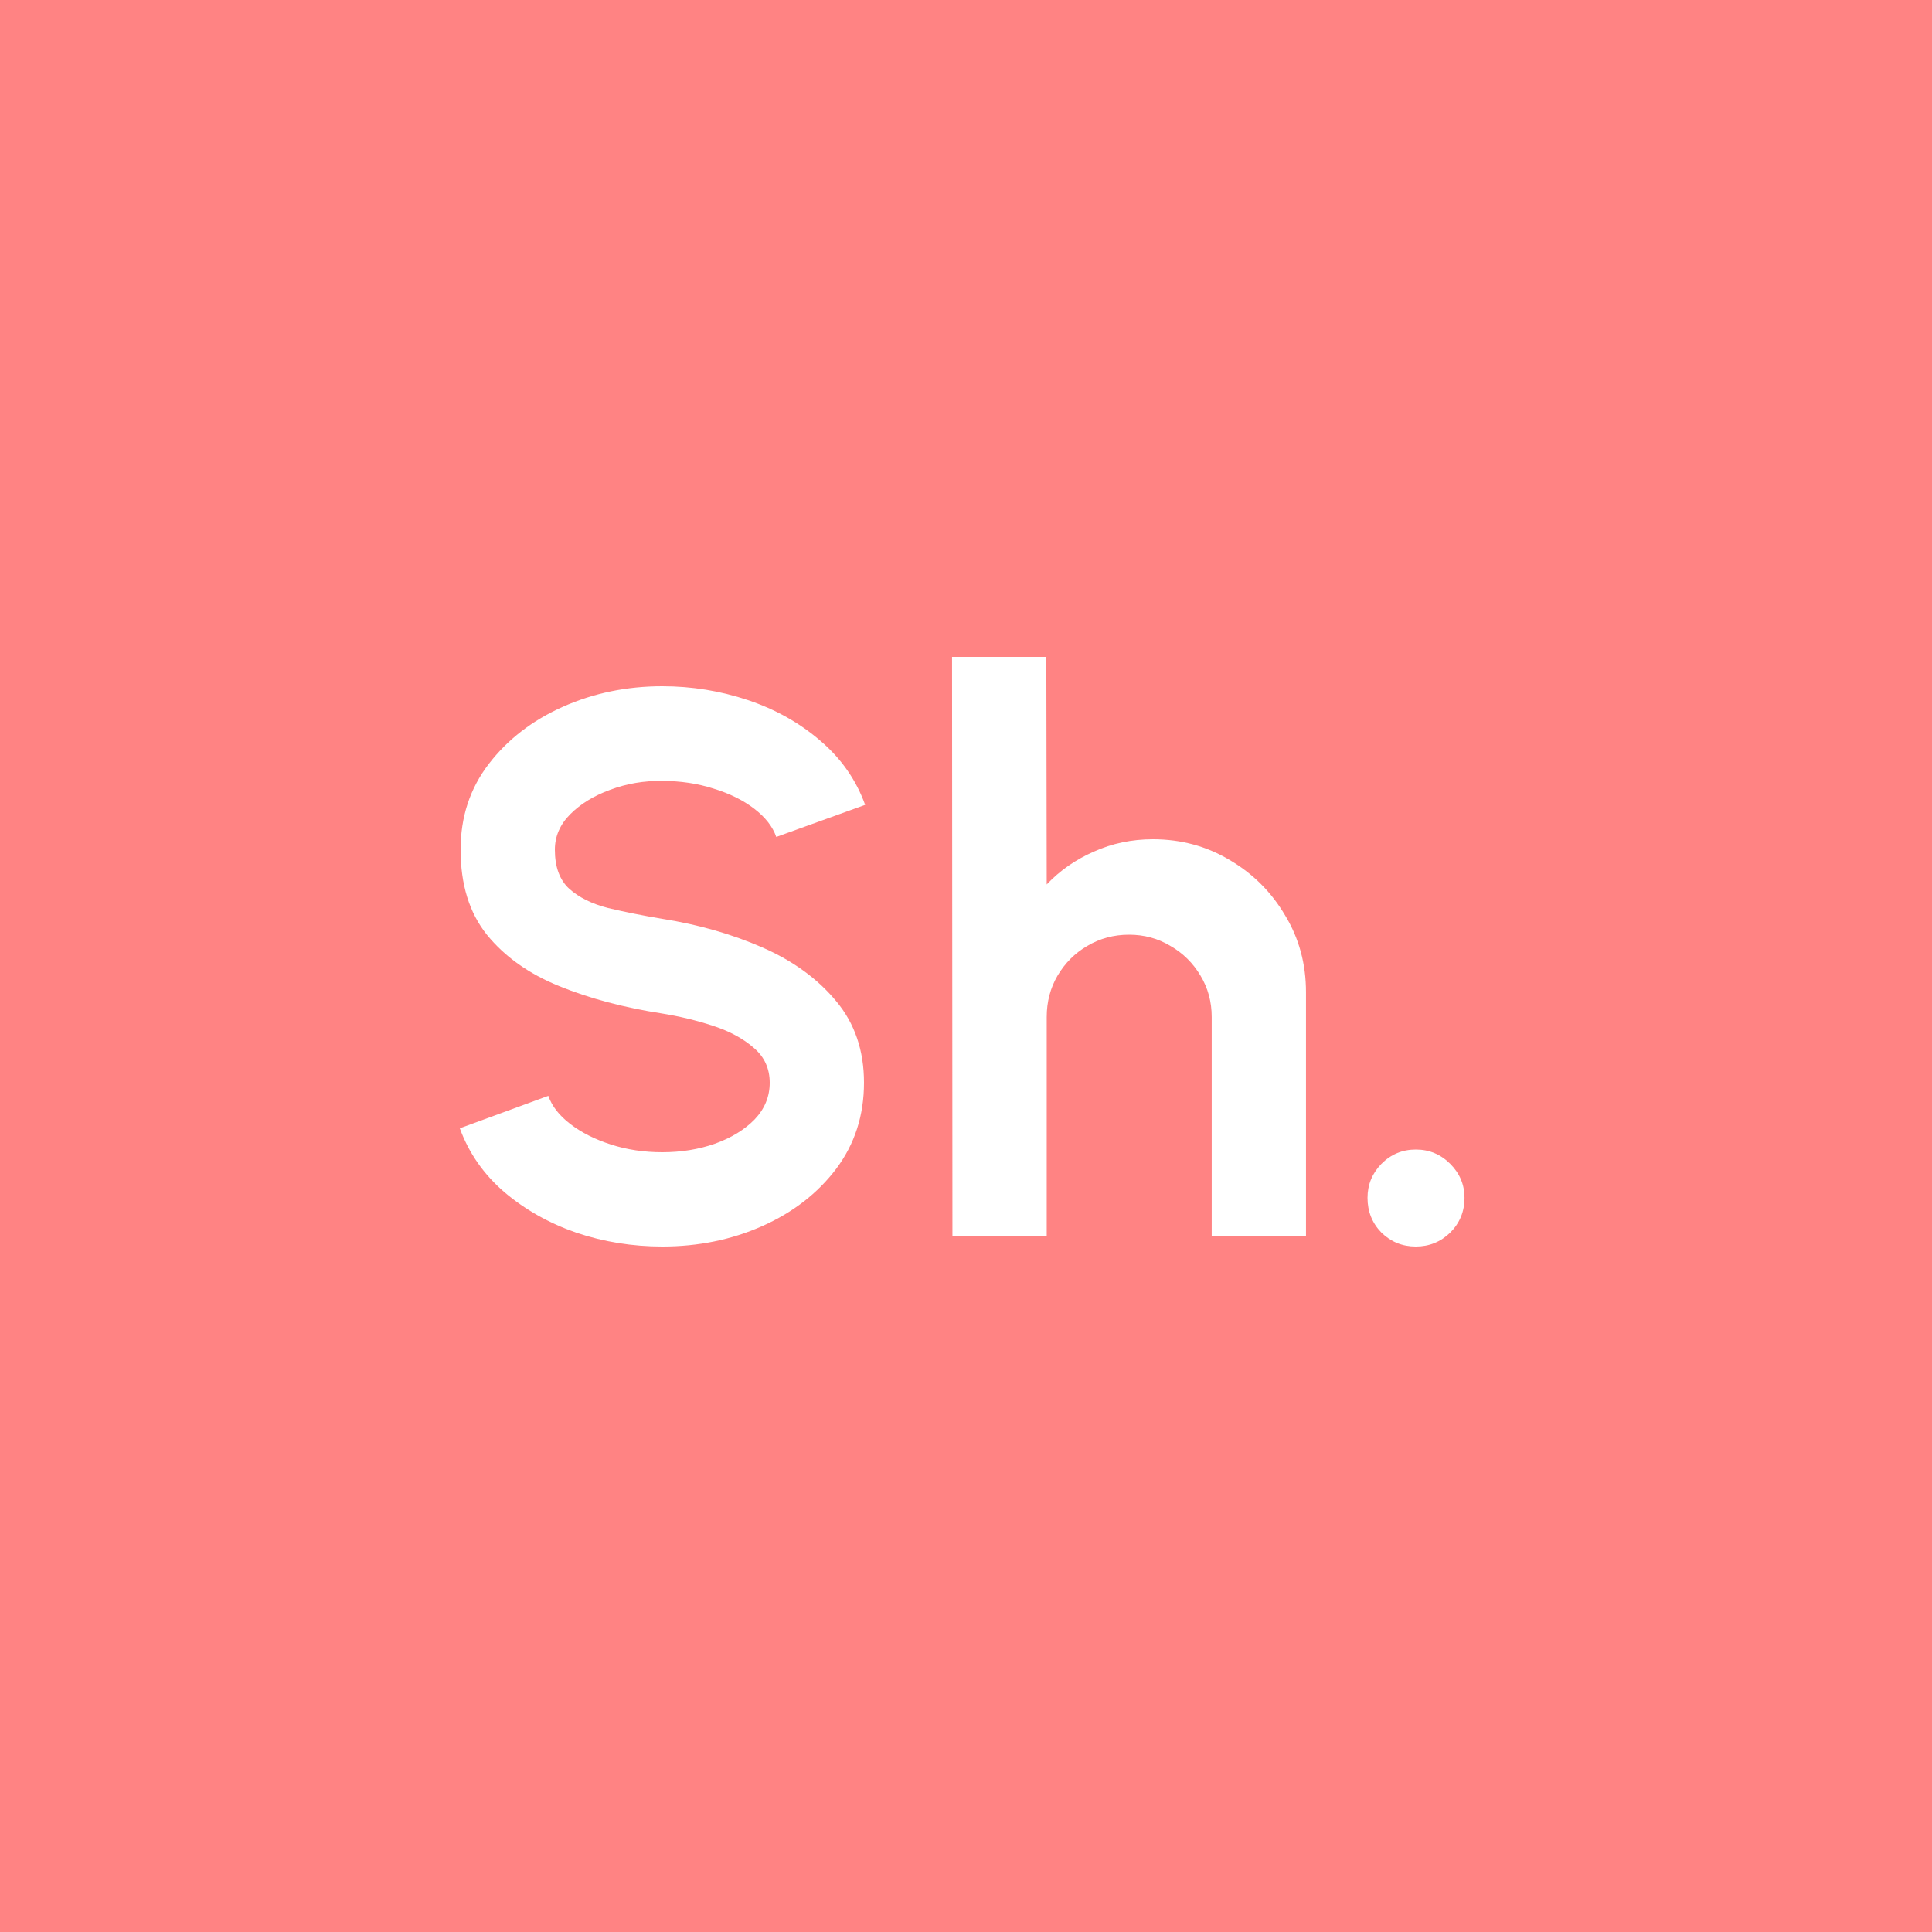 <svg width="500" height="500" viewBox="0 0 500 500" fill="none" xmlns="http://www.w3.org/2000/svg">
<rect width="500" height="500" fill="#FF8383"/>
<path d="M171.4 322.6C163.667 322.6 156.233 321.4 149.1 319C142.033 316.533 135.833 313.033 130.5 308.5C125.167 303.9 121.333 298.4 119 292L141.9 283.6C142.833 286.267 144.733 288.7 147.6 290.9C150.467 293.1 153.967 294.867 158.1 296.2C162.233 297.533 166.667 298.2 171.4 298.2C176.267 298.2 180.8 297.467 185 296C189.267 294.467 192.7 292.367 195.3 289.7C197.9 286.967 199.2 283.8 199.2 280.2C199.2 276.533 197.833 273.533 195.1 271.2C192.367 268.8 188.867 266.9 184.6 265.5C180.333 264.1 175.933 263.033 171.4 262.3C161.467 260.767 152.567 258.4 144.7 255.2C136.833 252 130.6 247.567 126 241.9C121.467 236.233 119.2 228.9 119.2 219.9C119.2 211.433 121.633 204.033 126.5 197.7C131.367 191.367 137.767 186.433 145.7 182.9C153.633 179.367 162.2 177.6 171.4 177.6C179.067 177.6 186.467 178.8 193.6 181.2C200.733 183.6 206.967 187.1 212.3 191.7C217.7 196.3 221.567 201.833 223.9 208.3L200.9 216.6C199.967 213.933 198.067 211.5 195.2 209.3C192.333 207.1 188.833 205.367 184.7 204.1C180.567 202.767 176.133 202.1 171.4 202.1C166.667 202.033 162.167 202.8 157.9 204.4C153.7 205.933 150.267 208.033 147.6 210.7C144.933 213.367 143.6 216.433 143.6 219.9C143.6 224.367 144.833 227.733 147.3 230C149.833 232.267 153.2 233.933 157.4 235C161.6 236 166.267 236.933 171.4 237.8C180.733 239.267 189.367 241.733 197.3 245.2C205.233 248.667 211.6 253.3 216.4 259.1C221.2 264.833 223.6 271.867 223.6 280.2C223.6 288.667 221.2 296.1 216.4 302.5C211.6 308.833 205.233 313.767 197.3 317.3C189.367 320.833 180.733 322.6 171.4 322.6ZM337.991 256.8V320H313.591V263.2C313.591 259.267 312.624 255.7 310.691 252.5C308.757 249.233 306.157 246.667 302.891 244.8C299.691 242.867 296.124 241.9 292.191 241.9C288.257 241.9 284.657 242.867 281.391 244.8C278.191 246.667 275.624 249.233 273.691 252.5C271.824 255.7 270.891 259.267 270.891 263.2V320H246.491L246.391 170H270.791L270.891 228.9C274.291 225.3 278.357 222.467 283.091 220.4C287.824 218.267 292.924 217.2 298.391 217.2C305.657 217.2 312.291 219 318.291 222.6C324.291 226.133 329.057 230.9 332.591 236.9C336.191 242.833 337.991 249.467 337.991 256.8ZM366.414 322.6C362.947 322.6 359.981 321.4 357.514 319C355.114 316.533 353.914 313.533 353.914 310C353.914 306.6 355.114 303.667 357.514 301.2C359.981 298.733 362.947 297.5 366.414 297.5C369.881 297.5 372.847 298.733 375.314 301.2C377.781 303.667 379.014 306.6 379.014 310C379.014 313.533 377.781 316.533 375.314 319C372.847 321.4 369.881 322.6 366.414 322.6Z" fill="white"/>
</svg>

